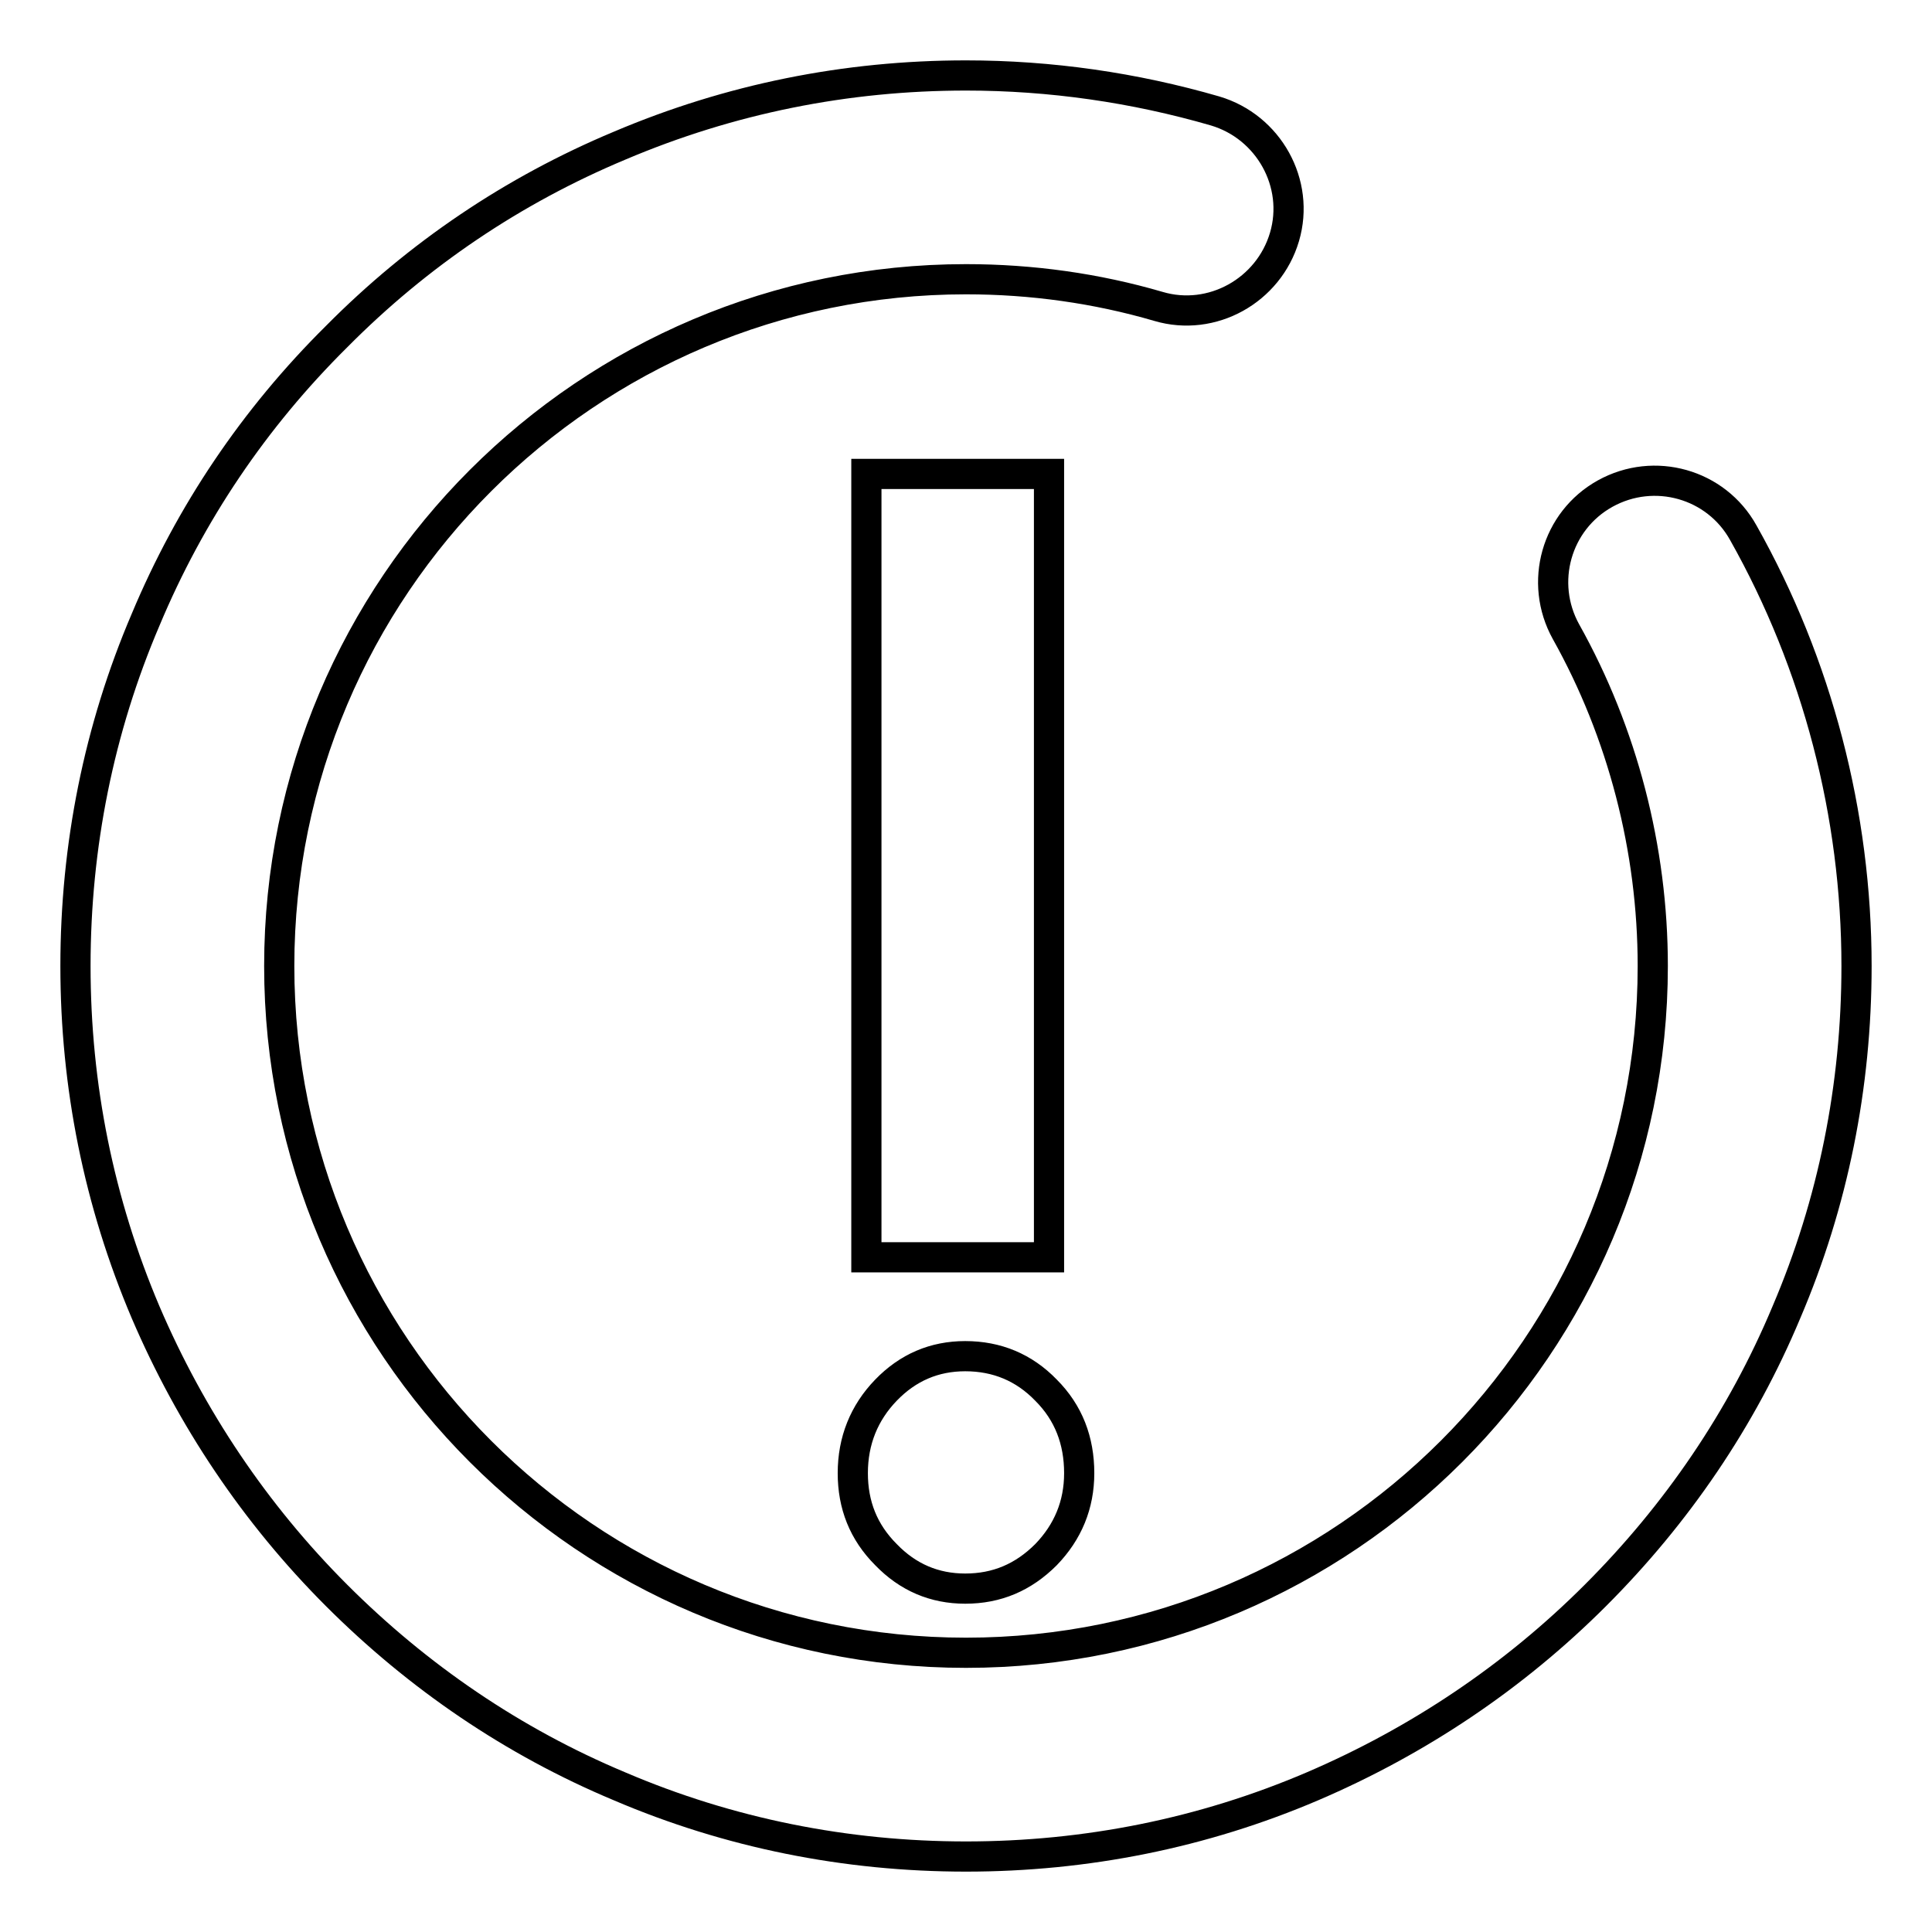 <?xml version="1.0" encoding="utf-8"?>
<!-- Svg Vector Icons : http://www.onlinewebfonts.com/icon -->
<!DOCTYPE svg PUBLIC "-//W3C//DTD SVG 1.1//EN" "http://www.w3.org/Graphics/SVG/1.1/DTD/svg11.dtd">
<svg version="1.1" xmlns="http://www.w3.org/2000/svg" xmlns:xlink="http://www.w3.org/1999/xlink" x="0px" y="0px" viewBox="0 0 256 256" enable-background="new 0 0 256 256" xml:space="preserve">
<g> <path stroke-width="4" fill-opacity="0" stroke="#000000"  d="M128,246c-15.9,0-31.4-3.1-45.9-9.3c-14.1-5.9-26.7-14.5-37.5-25.3c-10.8-10.8-19.3-23.5-25.3-37.5 c-6.2-14.6-9.3-30-9.3-45.9s3.1-31.4,9.3-45.9C25.2,68,33.7,55.4,44.6,44.6C55.4,33.7,68,25.2,82.1,19.3c14.6-6.2,30-9.3,45.9-9.3 c11.2,0,22.3,1.6,33,4.7c7.1,2.1,11.3,9.6,9.2,16.7c-2.1,7.1-9.6,11.3-16.7,9.2c-8.2-2.4-16.8-3.6-25.5-3.6c-50.2,0-91,40.8-91,91 c0,50.2,40.8,91,91,91c50.2,0,91-40.8,91-91c0-15.5-4-30.9-11.5-44.3c-3.6-6.5-1.3-14.7,5.2-18.3c6.5-3.6,14.7-1.3,18.3,5.2 C240.8,88,246,107.9,246,128c0,15.9-3.1,31.4-9.3,45.9c-5.9,14.1-14.5,26.7-25.3,37.5s-23.5,19.3-37.5,25.3 C159.4,242.9,143.9,246,128,246 M127.9,179.7c4.2,0,7.8,1.5,10.7,4.5c3,3,4.4,6.7,4.4,11c0,4.2-1.5,7.8-4.4,10.8 c-3,3-6.5,4.5-10.7,4.5c-4.1,0-7.6-1.5-10.5-4.5c-3-3-4.4-6.6-4.4-10.8c0-4.3,1.5-8,4.4-11C120.3,181.2,123.8,179.7,127.9,179.7  M114.8,62.8H139v103.8h-24.2V62.8z M127.9,179.7c4.2,0,7.8,1.5,10.7,4.5c3,3,4.4,6.7,4.4,11c0,4.2-1.5,7.8-4.4,10.8 c-3,3-6.5,4.5-10.7,4.5c-4.1,0-7.6-1.5-10.5-4.5c-3-3-4.4-6.6-4.4-10.8c0-4.3,1.5-8,4.4-11C120.3,181.2,123.8,179.7,127.9,179.7  M114.8,62.8H139v103.8h-24.2V62.8z"/></g>
</svg>